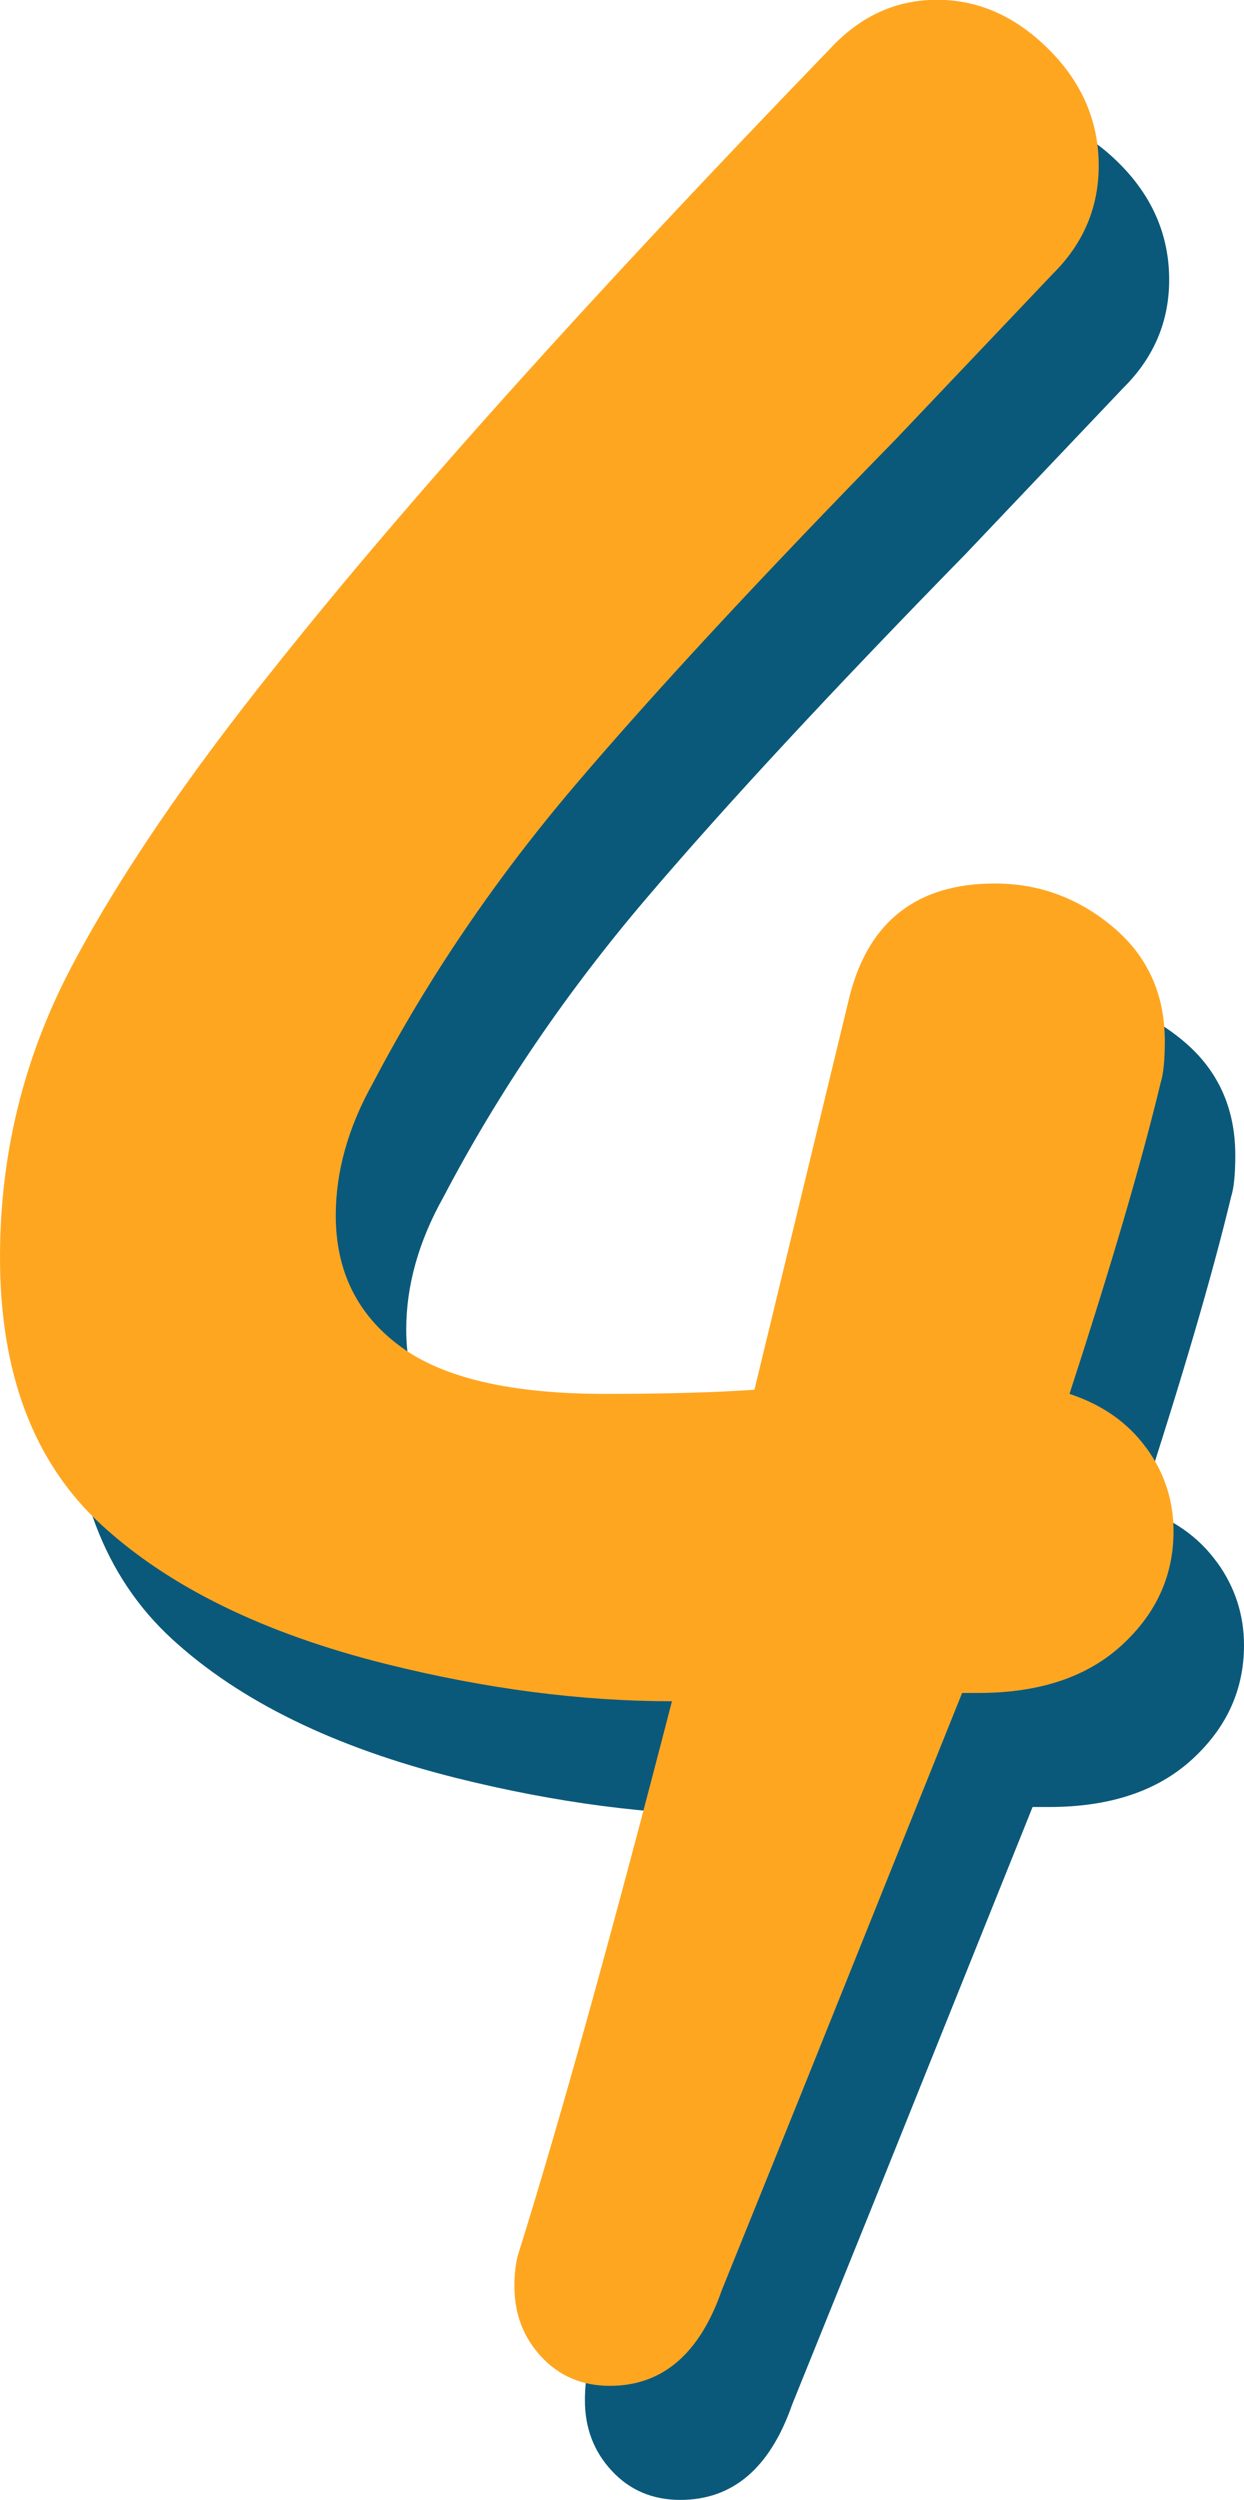 <svg xmlns="http://www.w3.org/2000/svg" id="Layer_2" data-name="Layer 2" viewBox="0 0 60.02 120.55"><defs><style>      .cls-1 {        fill: #ffa621;      }      .cls-2 {        fill: #0b597a;      }    </style></defs><g id="Layer_12" data-name="Layer 12"><g><path class="cls-2" d="M58.72,75.33c.87,1.2,1.3,2.54,1.3,4,0,2.14-.83,3.97-2.5,5.5-1.67,1.53-3.97,2.3-6.9,2.3h-.8l-7.8,19.41-3.8,9.4c-1.07,3.07-2.87,4.6-5.4,4.6-1.33,0-2.44-.47-3.3-1.4-.87-.93-1.3-2.07-1.3-3.4,0-.67.07-1.2.2-1.6,2-6.4,4.47-15.27,7.4-26.61-4.4,0-9-.6-13.81-1.8-5.87-1.47-10.44-3.7-13.71-6.7-3.27-3-4.9-7.3-4.9-12.91,0-4.93,1.13-9.57,3.4-13.91,2.27-4.33,5.6-9.24,10-14.71,6.27-7.87,15.14-17.74,26.61-29.61,1.47-1.6,3.2-2.4,5.2-2.4s3.8.8,5.4,2.4c1.6,1.6,2.4,3.47,2.4,5.6,0,2-.73,3.74-2.2,5.2l-7.6,8c-6.4,6.54-11.54,12.07-15.41,16.61-3.87,4.54-7.14,9.34-9.8,14.41-1.2,2.14-1.8,4.27-1.8,6.4,0,2.67,1.03,4.77,3.1,6.3,2.07,1.54,5.37,2.3,9.9,2.3,2.93,0,5.33-.07,7.2-.2l4.6-19.01c.93-3.6,3.27-5.4,7-5.4,2.13,0,4.03.7,5.7,2.1,1.67,1.4,2.5,3.24,2.5,5.5,0,.93-.07,1.6-.2,2-.93,3.87-2.4,8.87-4.4,15.01,1.6.53,2.83,1.4,3.7,2.6Z"></path><path class="cls-1" d="M55.32,69.83c.87,1.2,1.3,2.54,1.3,4,0,2.14-.83,3.97-2.5,5.5-1.67,1.53-3.97,2.3-6.9,2.3h-.8l-7.8,19.41-3.8,9.4c-1.07,3.07-2.87,4.6-5.4,4.6-1.33,0-2.44-.47-3.3-1.4-.87-.93-1.3-2.07-1.3-3.4,0-.67.07-1.2.2-1.6,2-6.4,4.47-15.27,7.4-26.61-4.4,0-9-.6-13.81-1.8-5.87-1.47-10.44-3.7-13.71-6.7-3.27-3-4.9-7.3-4.9-12.91,0-4.93,1.13-9.57,3.4-13.91,2.27-4.33,5.6-9.24,10-14.71,6.27-7.87,15.14-17.74,26.61-29.61,1.47-1.6,3.2-2.4,5.2-2.4s3.8.8,5.4,2.4c1.6,1.6,2.4,3.47,2.4,5.6,0,2-.73,3.74-2.2,5.2l-7.6,8c-6.4,6.54-11.54,12.07-15.41,16.61-3.87,4.54-7.14,9.34-9.8,14.41-1.2,2.14-1.8,4.27-1.8,6.4,0,2.67,1.03,4.77,3.1,6.3,2.07,1.54,5.37,2.3,9.9,2.3,2.93,0,5.33-.07,7.2-.2l4.6-19.01c.93-3.6,3.27-5.4,7-5.4,2.13,0,4.03.7,5.7,2.1,1.67,1.4,2.5,3.24,2.5,5.5,0,.93-.07,1.6-.2,2-.93,3.87-2.4,8.87-4.4,15.01,1.6.53,2.83,1.4,3.7,2.6Z"></path></g></g></svg>